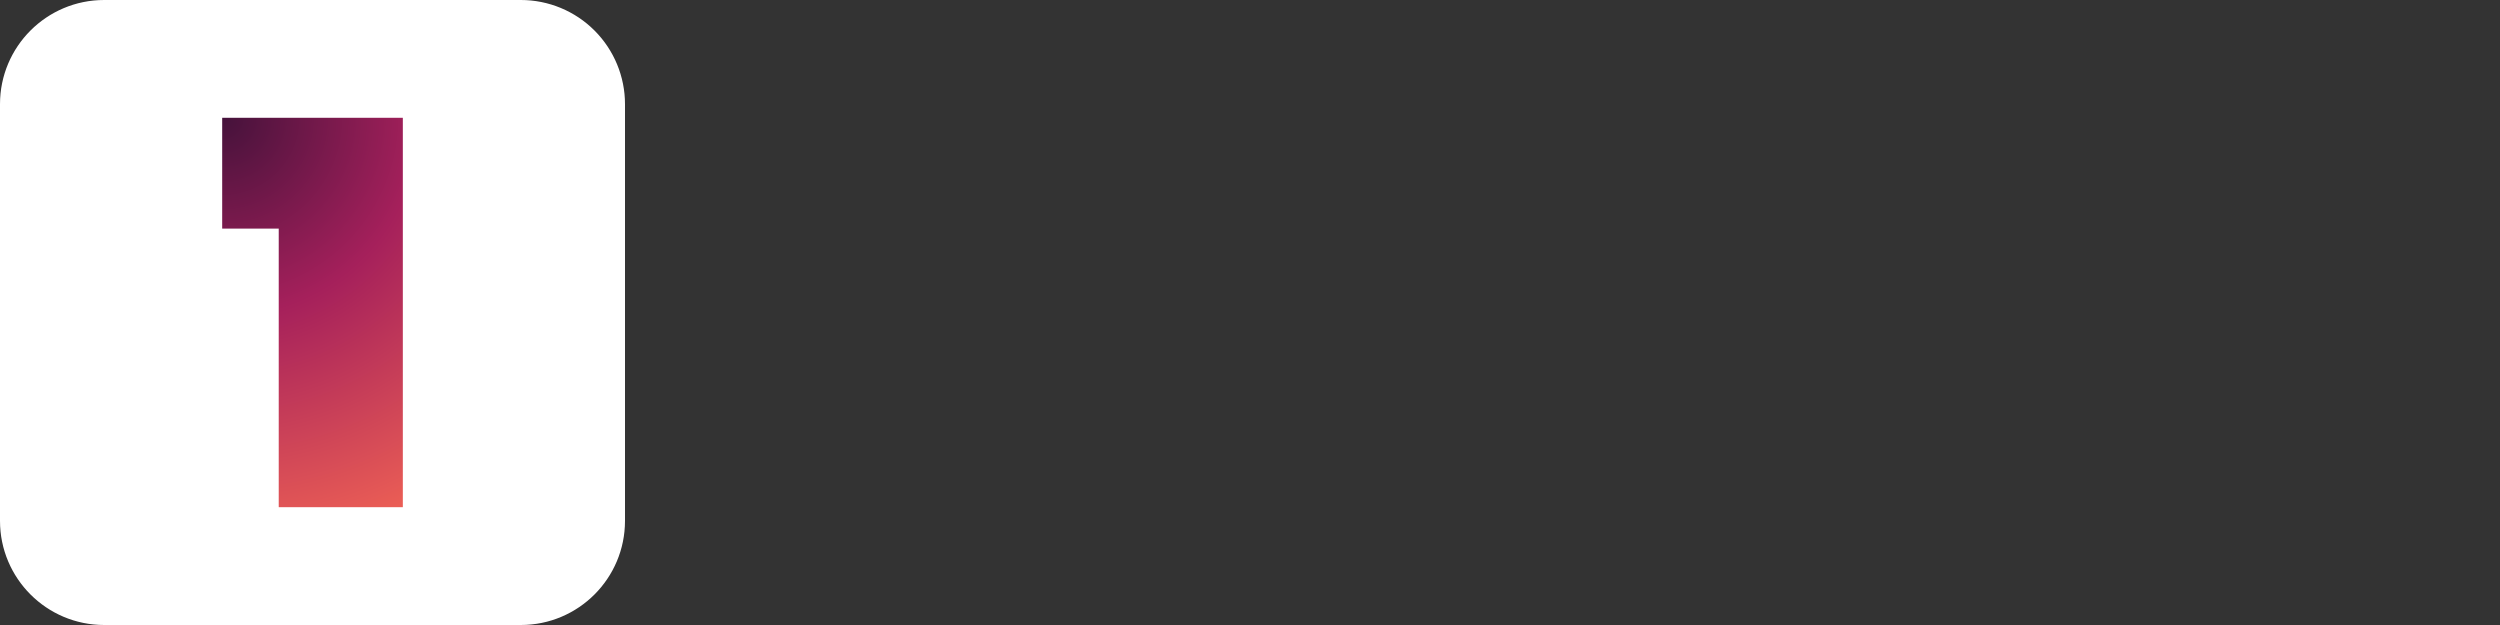 <svg xmlns:xlink="http://www.w3.org/1999/xlink" xmlns="http://www.w3.org/2000/svg" version="1.1" viewBox="0.0 0.0 1600.0 400.0" fill="none" stroke="none" stroke-linecap="square" stroke-miterlimit="10">
  <rect x="0.0" y="0.0" width="1600.0" height="400.0" fill="#333333" stroke="none"/>
  <clipPath id="g3aa18d6cff9_0_0.0">
    <path d="m0 0l1600.0 0l0 400.0l-1600.0 0l0 -400.0z" clip-rule="nonzero"/>
  </clipPath>
  <g clip-path="url(#g3aa18d6cff9_0_0.0)">
    <path fill="#000000" fill-opacity="0.0" d="m0 0l1600.0 0l0 400.0l-1600.0 0z" fill-rule="evenodd"/>
    <path fill="#ffff00" d="m0 -46.69l1600.0 0l0 35.373l-1600.0 0z" fill-rule="evenodd"/>
    <path fill="#000000" d="m441.561 -13.263l0 -26.172l-9.344 0l0 -5.328l25.016 0l0 5.328l-9.312 0l0 26.172l-6.359 0zm25.752 -31.5l0 11.578q2.922 -3.406 6.984 -3.406q2.078 0 3.75 0.781q1.688 0.766 2.531 1.969q0.859 1.203 1.156 2.672q0.312 1.453 0.312 4.516l0 13.391l-6.031 0l0 -12.047q0 -3.594 -0.344 -4.562q-0.344 -0.969 -1.219 -1.531q-0.859 -0.578 -2.172 -0.578q-1.5 0 -2.688 0.734q-1.188 0.734 -1.734 2.203q-0.547 1.469 -0.547 4.344l0 11.438l-6.031 0l0 -31.5l6.031 0zm34.08 24.234l6.016 1.016q-1.156 3.312 -3.672 5.047q-2.5 1.719 -6.25 1.719q-5.953 0 -8.812 -3.891q-2.266 -3.109 -2.266 -7.859q0 -5.672 2.969 -8.875q2.969 -3.219 7.5 -3.219q5.094 0 8.031 3.359q2.953 3.359 2.812 10.297l-15.125 0q0.078 2.688 1.469 4.188q1.391 1.484 3.484 1.484q1.406 0 2.375 -0.766q0.969 -0.781 1.469 -2.5zm0.344 -6.094q-0.062 -2.625 -1.359 -3.984q-1.281 -1.375 -3.141 -1.375q-1.969 0 -3.266 1.438q-1.281 1.453 -1.266 3.922l9.031 0zm23.195 -18.141l12.594 0q3.734 0 5.562 0.312q1.844 0.312 3.297 1.312q1.453 0.984 2.422 2.625q0.969 1.641 0.969 3.688q0 2.203 -1.203 4.062q-1.188 1.844 -3.219 2.766q2.875 0.828 4.422 2.859q1.547 2.016 1.547 4.75q0 2.141 -1.0 4.172q-1.0 2.031 -2.734 3.25q-1.719 1.203 -4.266 1.484q-1.578 0.172 -7.672 0.219l-10.719 0l0 -31.5zm6.359 5.25l0 7.281l4.172 0q3.719 0 4.625 -0.109q1.625 -0.188 2.562 -1.125q0.938 -0.938 0.938 -2.469q0 -1.453 -0.812 -2.359q-0.797 -0.922 -2.391 -1.109q-0.953 -0.109 -5.438 -0.109l-3.656 0zm0 12.516l0 8.422l5.891 0q3.438 0 4.359 -0.188q1.422 -0.266 2.312 -1.25q0.891 -1.0 0.891 -2.688q0 -1.406 -0.688 -2.391q-0.688 -1.0 -1.984 -1.453q-1.297 -0.453 -5.641 -0.453l-5.141 0zm29.869 -2.125l-5.484 -0.984q0.922 -3.312 3.172 -4.891q2.266 -1.594 6.719 -1.594q4.031 0 6.0 0.953q1.984 0.953 2.781 2.422q0.812 1.469 0.812 5.406l-0.062 7.047q0 3.016 0.281 4.438q0.297 1.422 1.094 3.063l-5.969 0q-0.234 -0.609 -0.578 -1.781q-0.156 -0.547 -0.219 -0.719q-1.547 1.516 -3.312 2.266q-1.75 0.75 -3.75 0.75q-3.531 0 -5.562 -1.906q-2.031 -1.922 -2.031 -4.844q0 -1.938 0.922 -3.438q0.938 -1.516 2.594 -2.328q1.672 -0.812 4.812 -1.406q4.219 -0.797 5.859 -1.484l0 -0.594q0 -1.75 -0.859 -2.484q-0.859 -0.75 -3.25 -0.75q-1.609 0 -2.516 0.641q-0.891 0.625 -1.453 2.219zm8.078 4.906q-1.156 0.375 -3.672 0.922q-2.516 0.531 -3.297 1.047q-1.172 0.844 -1.172 2.125q0 1.266 0.938 2.203q0.953 0.922 2.406 0.922q1.641 0 3.125 -1.078q1.094 -0.812 1.438 -2.0q0.234 -0.766 0.234 -2.938l0 -1.203zm31.768 -5.125l-5.938 1.078q-0.312 -1.781 -1.375 -2.672q-1.062 -0.906 -2.75 -0.906q-2.266 0 -3.609 1.562q-1.344 1.547 -1.344 5.203q0 4.062 1.359 5.734q1.375 1.672 3.672 1.672q1.719 0 2.812 -0.969q1.094 -0.984 1.547 -3.375l5.938 1.016q-0.922 4.078 -3.547 6.172q-2.625 2.078 -7.031 2.078q-5.0 0 -7.984 -3.156q-2.969 -3.156 -2.969 -8.75q0 -5.641 2.984 -8.781q2.984 -3.156 8.078 -3.156q4.172 0 6.625 1.797q2.469 1.781 3.531 5.453zm4.361 16.078l0 -31.5l6.047 0l0 16.719l7.062 -8.031l7.438 0l-7.797 8.328l8.359 14.484l-6.516 0l-5.734 -10.25l-2.812 2.938l0 7.313l-6.047 0zm24.127 1.5l6.906 0.844q0.172 1.203 0.797 1.656q0.859 0.641 2.703 0.641q2.359 0 3.547 -0.703q0.797 -0.484 1.203 -1.531q0.281 -0.75 0.281 -2.766l0 -3.344q-2.719 3.703 -6.844 3.703q-4.594 0 -7.281 -3.891q-2.094 -3.078 -2.094 -7.641q0 -5.75 2.75 -8.766q2.766 -3.031 6.875 -3.031q4.219 0 6.969 3.719l0 -3.203l5.656 0l0 20.469q0 4.047 -0.672 6.031q-0.656 2.0 -1.859 3.141q-1.203 1.141 -3.219 1.781q-2.0 0.656 -5.078 0.656q-5.797 0 -8.234 -2.0q-2.422 -1.984 -2.422 -5.031q0 -0.297 0.016 -0.734zm5.406 -13.375q0 3.625 1.406 5.312q1.406 1.688 3.469 1.688q2.203 0 3.734 -1.734q1.531 -1.734 1.531 -5.125q0 -3.547 -1.469 -5.266q-1.453 -1.719 -3.688 -1.719q-2.172 0 -3.578 1.688q-1.406 1.688 -1.406 5.156zm27.814 11.875l-6.031 0l0 -22.812l5.609 0l0 3.234q1.438 -2.297 2.578 -3.016q1.156 -0.734 2.609 -0.734q2.062 0 3.984 1.141l-1.875 5.25q-1.531 -0.984 -2.828 -0.984q-1.281 0 -2.156 0.703q-0.875 0.703 -1.391 2.531q-0.5 1.812 -0.5 7.641l0 7.047zm9.951 -11.734q0 -3.0 1.484 -5.812q1.484 -2.828 4.188 -4.297q2.719 -1.484 6.078 -1.484q5.172 0 8.484 3.359q3.312 3.359 3.312 8.5q0 5.172 -3.344 8.578q-3.344 3.406 -8.406 3.406q-3.141 0 -5.984 -1.422q-2.844 -1.422 -4.328 -4.156q-1.484 -2.734 -1.484 -6.672zm6.188 0.328q0 3.391 1.609 5.203q1.609 1.797 3.969 1.797q2.375 0 3.969 -1.797q1.594 -1.812 1.594 -5.25q0 -3.344 -1.594 -5.141q-1.594 -1.812 -3.969 -1.812q-2.359 0 -3.969 1.812q-1.609 1.797 -1.609 5.188zm37.096 11.406l0 -3.422q-1.234 1.828 -3.266 2.891q-2.031 1.047 -4.297 1.047q-2.297 0 -4.125 -1.0q-1.828 -1.016 -2.641 -2.844q-0.812 -1.828 -0.812 -5.047l0 -14.437l6.031 0l0 10.484q0 4.812 0.328 5.906q0.344 1.078 1.219 1.719q0.891 0.625 2.234 0.625q1.547 0 2.766 -0.844q1.234 -0.859 1.688 -2.109q0.453 -1.266 0.453 -6.156l0 -9.625l6.031 0l0 22.812l-5.609 0zm32.611 0l-6.031 0l0 -11.641q0 -3.703 -0.391 -4.781q-0.375 -1.094 -1.25 -1.688q-0.875 -0.609 -2.094 -0.609q-1.578 0 -2.828 0.859q-1.234 0.859 -1.703 2.281q-0.453 1.422 -0.453 5.25l0 10.328l-6.047 0l0 -22.812l5.609 0l0 3.344q2.984 -3.859 7.531 -3.859q1.984 0 3.641 0.719q1.656 0.719 2.5 1.844q0.859 1.109 1.188 2.531q0.328 1.406 0.328 4.047l0 14.188zm27.049 0l-5.594 0l0 -3.359q-1.406 1.969 -3.312 2.922q-1.891 0.953 -3.828 0.953q-3.938 0 -6.734 -3.172q-2.797 -3.172 -2.797 -8.844q0 -5.797 2.719 -8.812q2.734 -3.016 6.906 -3.016q3.812 0 6.609 3.172l0 -11.344l6.031 0l0 31.5zm-16.109 -11.906q0 3.656 1.016 5.281q1.453 2.375 4.078 2.375q2.078 0 3.531 -1.766q1.469 -1.781 1.469 -5.312q0 -3.922 -1.422 -5.656q-1.406 -1.734 -3.625 -1.734q-2.141 0 -3.594 1.719q-1.453 1.703 -1.453 5.094zm34.289 -14l0 -5.594l6.047 0l0 5.594l-6.047 0zm0 25.906l0 -22.812l6.047 0l0 22.812l-6.047 0zm10.1 -6.516l6.062 -0.922q0.391 1.766 1.562 2.688q1.188 0.906 3.312 0.906q2.344 0 3.516 -0.859q0.797 -0.609 0.797 -1.609q0 -0.688 -0.422 -1.141q-0.453 -0.438 -2.016 -0.797q-7.312 -1.609 -9.266 -2.938q-2.703 -1.859 -2.703 -5.141q0 -2.969 2.328 -4.984q2.344 -2.016 7.266 -2.016q4.688 0 6.969 1.531q2.281 1.516 3.141 4.5l-5.703 1.047q-0.359 -1.328 -1.391 -2.031q-1.016 -0.719 -2.906 -0.719q-2.375 0 -3.406 0.672q-0.688 0.469 -0.688 1.219q0 0.656 0.594 1.109q0.812 0.594 5.641 1.688q4.828 1.094 6.734 2.688q1.891 1.609 1.891 4.484q0 3.141 -2.625 5.406q-2.609 2.25 -7.75 2.25q-4.656 0 -7.375 -1.891q-2.719 -1.891 -3.562 -5.141zm45.961 6.516l0 -26.172l-9.344 0l0 -5.328l25.016 0l0 5.328l-9.312 0l0 26.172l-6.359 0zm19.799 0l0 -31.5l13.391 0q5.047 0 7.328 0.859q2.297 0.844 3.672 3.016q1.375 2.172 1.375 4.953q0 3.547 -2.094 5.859q-2.078 2.312 -6.219 2.906q2.062 1.203 3.406 2.656q1.344 1.438 3.609 5.109l3.859 6.141l-7.609 0l-4.594 -6.859q-2.453 -3.672 -3.359 -4.625q-0.906 -0.953 -1.922 -1.312q-1.0 -0.359 -3.188 -0.359l-1.297 0l0 13.156l-6.359 0zm6.359 -18.172l4.703 0q4.578 0 5.719 -0.391q1.141 -0.391 1.781 -1.328q0.656 -0.953 0.656 -2.375q0 -1.578 -0.859 -2.547q-0.844 -0.984 -2.391 -1.25q-0.781 -0.109 -4.641 -0.109l-4.969 0l0 8zm53.807 18.172l-6.922 0l-2.75 -7.156l-12.594 0l-2.594 7.156l-6.75 0l12.266 -31.5l6.734 0l12.609 31.5zm-11.719 -12.469l-4.328 -11.687l-4.266 11.687l8.594 0zm15.15 12.469l0 -31.5l6.188 0l12.891 21.031l0 -21.031l5.906 0l0 31.5l-6.375 0l-12.703 -20.547l0 20.547l-5.906 0zm30.104 -10.25l6.188 -0.594q0.562 3.109 2.266 4.578q1.703 1.453 4.609 1.453q3.062 0 4.625 -1.297q1.562 -1.297 1.562 -3.047q0 -1.109 -0.656 -1.891q-0.656 -0.797 -2.297 -1.375q-1.109 -0.391 -5.078 -1.375q-5.125 -1.266 -7.188 -3.109q-2.891 -2.609 -2.891 -6.344q0 -2.406 1.359 -4.5q1.359 -2.094 3.922 -3.188q2.578 -1.094 6.203 -1.094q5.938 0 8.922 2.609q3.0 2.594 3.156 6.922l-6.359 0.281q-0.406 -2.422 -1.75 -3.484q-1.344 -1.062 -4.031 -1.062q-2.766 0 -4.344 1.141q-1.0 0.719 -1.0 1.953q0 1.109 0.938 1.906q1.203 1.016 5.844 2.109q4.641 1.094 6.859 2.266q2.234 1.172 3.484 3.203q1.266 2.031 1.266 5.016q0 2.703 -1.516 5.078q-1.5 2.359 -4.25 3.516q-2.75 1.141 -6.844 1.141q-5.984 0 -9.188 -2.766q-3.188 -2.766 -3.812 -8.047zm30.957 10.25l0 -31.5l10.203 0q5.797 0 7.562 0.469q2.703 0.719 4.531 3.094q1.828 2.375 1.828 6.125q0 2.906 -1.062 4.891q-1.047 1.969 -2.672 3.094q-1.609 1.125 -3.297 1.5q-2.266 0.453 -6.594 0.453l-4.141 0l0 11.875l-6.359 0zm6.359 -26.172l0 8.937l3.484 0q3.75 0 5.016 -0.484q1.281 -0.5 2.0 -1.547q0.719 -1.062 0.719 -2.453q0 -1.719 -1.016 -2.828q-1.016 -1.125 -2.562 -1.406q-1.125 -0.219 -4.562 -0.219l-3.078 0zm48.129 26.172l-6.922 0l-2.75 -7.156l-12.594 0l-2.594 7.156l-6.75 0l12.266 -31.5l6.734 0l12.609 31.5zm-11.719 -12.469l-4.328 -11.687l-4.266 11.687l8.594 0zm15.104 12.469l0 -31.5l13.391 0q5.047 0 7.328 0.859q2.297 0.844 3.672 3.016q1.375 2.172 1.375 4.953q0 3.547 -2.094 5.859q-2.078 2.312 -6.219 2.906q2.062 1.203 3.406 2.656q1.344 1.438 3.609 5.109l3.859 6.141l-7.609 0l-4.594 -6.859q-2.453 -3.672 -3.359 -4.625q-0.906 -0.953 -1.922 -1.312q-1.0 -0.359 -3.188 -0.359l-1.297 0l0 13.156l-6.359 0zm6.359 -18.172l4.703 0q4.578 0 5.719 -0.391q1.141 -0.391 1.781 -1.328q0.656 -0.953 0.656 -2.375q0 -1.578 -0.859 -2.547q-0.844 -0.984 -2.391 -1.25q-0.781 -0.109 -4.641 -0.109l-4.969 0l0 8zm25.4 18.172l0 -31.5l23.359 0l0 5.328l-17.0 0l0 6.984l15.812 0l0 5.312l-15.812 0l0 8.562l17.594 0l0 5.313l-23.953 0zm29.41 0l0 -31.5l6.188 0l12.891 21.031l0 -21.031l5.906 0l0 31.5l-6.375 0l-12.703 -20.547l0 20.547l-5.906 0zm38.807 0l0 -26.172l-9.344 0l0 -5.328l25.016 0l0 5.328l-9.312 0l0 26.172l-6.359 0z" fill-rule="nonzero"/>
    <path fill="#000000" d="m143.876 -34.702l56.124 0l-28.062 14.151z" fill-rule="evenodd"/>
    <path fill="#000000" d="m50.526 -34.702l56.124 0l-28.062 14.151z" fill-rule="evenodd"/>
    <path fill="#000000" d="m1493.35 -34.702l56.124 0l-28.062 14.151z" fill-rule="evenodd"/>
    <path fill="#000000" d="m1400.001 -34.702l56.124 0l-28.062 14.151z" fill-rule="evenodd"/>
    <path fill="#ffff00" d="m0 411.316l1600.0 0l0 35.373l-1600.0 0z" fill-rule="evenodd"/>
    <path fill="#000000" d="m441.561 444.743l0 -26.172l-9.344 0l0 -5.328l25.016 0l0 5.328l-9.312 0l0 26.172l-6.359 0zm25.752 -31.5l0 11.578q2.922 -3.406 6.984 -3.406q2.078 0 3.75 0.781q1.688 0.766 2.531 1.969q0.859 1.203 1.156 2.672q0.312 1.453 0.312 4.516l0 13.391l-6.031 0l0 -12.047q0 -3.594 -0.344 -4.562q-0.344 -0.969 -1.219 -1.531q-0.859 -0.578 -2.172 -0.578q-1.5 0 -2.688 0.734q-1.188 0.734 -1.734 2.203q-0.547 1.469 -0.547 4.344l0 11.438l-6.031 0l0 -31.5l6.031 0zm34.08 24.234l6.016 1.016q-1.156 3.312 -3.672 5.047q-2.5 1.719 -6.25 1.719q-5.953 0 -8.812 -3.891q-2.266 -3.109 -2.266 -7.859q0 -5.672 2.969 -8.875q2.969 -3.219 7.5 -3.219q5.094 0 8.031 3.359q2.953 3.359 2.812 10.297l-15.125 0q0.078 2.688 1.469 4.188q1.391 1.484 3.484 1.484q1.406 0 2.375 -0.766q0.969 -0.781 1.469 -2.5zm0.344 -6.094q-0.062 -2.625 -1.359 -3.984q-1.281 -1.375 -3.141 -1.375q-1.969 0 -3.266 1.438q-1.281 1.453 -1.266 3.922l9.031 0zm23.195 -18.141l12.594 0q3.734 0 5.562 0.312q1.844 0.312 3.297 1.312q1.453 0.984 2.422 2.625q0.969 1.641 0.969 3.688q0 2.203 -1.203 4.062q-1.188 1.844 -3.219 2.766q2.875 0.828 4.422 2.859q1.547 2.016 1.547 4.75q0 2.141 -1.0 4.172q-1.0 2.031 -2.734 3.25q-1.719 1.203 -4.266 1.484q-1.578 0.172 -7.672 0.219l-10.719 0l0 -31.5zm6.359 5.25l0 7.281l4.172 0q3.719 0 4.625 -0.109q1.625 -0.188 2.562 -1.125q0.938 -0.938 0.938 -2.469q0 -1.453 -0.812 -2.359q-0.797 -0.922 -2.391 -1.109q-0.953 -0.109 -5.438 -0.109l-3.656 0zm0 12.516l0 8.422l5.891 0q3.438 0 4.359 -0.188q1.422 -0.266 2.312 -1.25q0.891 -1.0 0.891 -2.688q0 -1.406 -0.688 -2.391q-0.688 -1.0 -1.984 -1.453q-1.297 -0.453 -5.641 -0.453l-5.141 0zm29.869 -2.125l-5.484 -0.984q0.922 -3.312 3.172 -4.891q2.266 -1.594 6.719 -1.594q4.031 0 6.0 0.953q1.984 0.953 2.781 2.422q0.812 1.469 0.812 5.406l-0.062 7.047q0 3.016 0.281 4.438q0.297 1.422 1.094 3.062l-5.969 0q-0.234 -0.609 -0.578 -1.781q-0.156 -0.547 -0.219 -0.719q-1.547 1.516 -3.312 2.266q-1.75 0.75 -3.75 0.75q-3.531 0 -5.562 -1.906q-2.031 -1.922 -2.031 -4.844q0 -1.938 0.922 -3.438q0.938 -1.516 2.594 -2.328q1.672 -0.812 4.812 -1.406q4.219 -0.797 5.859 -1.484l0 -0.594q0 -1.75 -0.859 -2.484q-0.859 -0.75 -3.25 -0.75q-1.609 0 -2.516 0.641q-0.891 0.625 -1.453 2.219zm8.078 4.906q-1.156 0.375 -3.672 0.922q-2.516 0.531 -3.297 1.047q-1.172 0.844 -1.172 2.125q0 1.266 0.938 2.203q0.953 0.922 2.406 0.922q1.641 0 3.125 -1.078q1.094 -0.812 1.438 -2.0q0.234 -0.766 0.234 -2.938l0 -1.203zm31.768 -5.125l-5.938 1.078q-0.312 -1.781 -1.375 -2.672q-1.062 -0.906 -2.75 -0.906q-2.266 0 -3.609 1.562q-1.344 1.547 -1.344 5.203q0 4.062 1.359 5.734q1.375 1.672 3.672 1.672q1.719 0 2.812 -0.969q1.094 -0.984 1.547 -3.375l5.938 1.016q-0.922 4.078 -3.547 6.172q-2.625 2.078 -7.031 2.078q-5.0 0 -7.984 -3.156q-2.969 -3.156 -2.969 -8.75q0 -5.641 2.984 -8.781q2.984 -3.156 8.078 -3.156q4.172 0 6.625 1.797q2.469 1.781 3.531 5.453zm4.361 16.078l0 -31.5l6.047 0l0 16.719l7.062 -8.031l7.438 0l-7.797 8.328l8.359 14.484l-6.516 0l-5.734 -10.25l-2.812 2.938l0 7.312l-6.047 0zm24.127 1.5l6.906 0.844q0.172 1.203 0.797 1.656q0.859 0.641 2.703 0.641q2.359 0 3.547 -0.703q0.797 -0.484 1.203 -1.531q0.281 -0.75 0.281 -2.766l0 -3.344q-2.719 3.703 -6.844 3.703q-4.594 0 -7.281 -3.891q-2.094 -3.078 -2.094 -7.641q0 -5.75 2.75 -8.766q2.766 -3.031 6.875 -3.031q4.219 0 6.969 3.719l0 -3.203l5.656 0l0 20.469q0 4.047 -0.672 6.031q-0.656 2.0 -1.859 3.141q-1.203 1.141 -3.219 1.781q-2.0 0.656 -5.078 0.656q-5.797 0 -8.234 -2.0q-2.422 -1.984 -2.422 -5.031q0 -0.297 0.016 -0.734zm5.406 -13.375q0 3.625 1.406 5.312q1.406 1.688 3.469 1.688q2.203 0 3.734 -1.734q1.531 -1.734 1.531 -5.125q0 -3.547 -1.469 -5.266q-1.453 -1.719 -3.688 -1.719q-2.172 0 -3.578 1.688q-1.406 1.688 -1.406 5.156zm27.814 11.875l-6.031 0l0 -22.812l5.609 0l0 3.234q1.438 -2.297 2.578 -3.016q1.156 -0.734 2.609 -0.734q2.062 0 3.984 1.141l-1.875 5.25q-1.531 -0.984 -2.828 -0.984q-1.281 0 -2.156 0.703q-0.875 0.703 -1.391 2.531q-0.5 1.812 -0.5 7.641l0 7.047zm9.951 -11.734q0 -3.0 1.484 -5.812q1.484 -2.828 4.188 -4.297q2.719 -1.484 6.078 -1.484q5.172 0 8.484 3.359q3.312 3.359 3.312 8.5q0 5.172 -3.344 8.578q-3.344 3.406 -8.406 3.406q-3.141 0 -5.984 -1.422q-2.844 -1.422 -4.328 -4.156q-1.484 -2.734 -1.484 -6.672zm6.188 0.328q0 3.391 1.609 5.203q1.609 1.797 3.969 1.797q2.375 0 3.969 -1.797q1.594 -1.812 1.594 -5.25q0 -3.344 -1.594 -5.141q-1.594 -1.812 -3.969 -1.812q-2.359 0 -3.969 1.812q-1.609 1.797 -1.609 5.188zm37.096 11.406l0 -3.422q-1.234 1.828 -3.266 2.891q-2.031 1.047 -4.297 1.047q-2.297 0 -4.125 -1.0q-1.828 -1.016 -2.641 -2.844q-0.812 -1.828 -0.812 -5.047l0 -14.438l6.031 0l0 10.484q0 4.812 0.328 5.906q0.344 1.078 1.219 1.719q0.891 0.625 2.234 0.625q1.547 0 2.766 -0.844q1.234 -0.859 1.688 -2.109q0.453 -1.266 0.453 -6.156l0 -9.625l6.031 0l0 22.812l-5.609 0zm32.611 0l-6.031 0l0 -11.641q0 -3.703 -0.391 -4.781q-0.375 -1.094 -1.25 -1.688q-0.875 -0.609 -2.094 -0.609q-1.578 0 -2.828 0.859q-1.234 0.859 -1.703 2.281q-0.453 1.422 -0.453 5.25l0 10.328l-6.047 0l0 -22.812l5.609 0l0 3.344q2.984 -3.859 7.531 -3.859q1.984 0 3.641 0.719q1.656 0.719 2.5 1.844q0.859 1.109 1.188 2.531q0.328 1.406 0.328 4.047l0 14.188zm27.049 0l-5.594 0l0 -3.359q-1.406 1.969 -3.312 2.922q-1.891 0.953 -3.828 0.953q-3.938 0 -6.734 -3.172q-2.797 -3.172 -2.797 -8.844q0 -5.797 2.719 -8.812q2.734 -3.016 6.906 -3.016q3.812 0 6.609 3.172l0 -11.344l6.031 0l0 31.5zm-16.109 -11.906q0 3.656 1.016 5.281q1.453 2.375 4.078 2.375q2.078 0 3.531 -1.766q1.469 -1.781 1.469 -5.312q0 -3.922 -1.422 -5.656q-1.406 -1.734 -3.625 -1.734q-2.141 0 -3.594 1.719q-1.453 1.703 -1.453 5.094zm34.289 -14.0l0 -5.594l6.047 0l0 5.594l-6.047 0zm0 25.906l0 -22.812l6.047 0l0 22.812l-6.047 0zm10.1 -6.516l6.062 -0.922q0.391 1.766 1.562 2.688q1.188 0.906 3.312 0.906q2.344 0 3.516 -0.859q0.797 -0.609 0.797 -1.609q0 -0.688 -0.422 -1.141q-0.453 -0.438 -2.016 -0.797q-7.312 -1.609 -9.266 -2.938q-2.703 -1.859 -2.703 -5.141q0 -2.969 2.328 -4.984q2.344 -2.016 7.266 -2.016q4.688 0 6.969 1.531q2.281 1.516 3.141 4.5l-5.703 1.047q-0.359 -1.328 -1.391 -2.031q-1.016 -0.719 -2.906 -0.719q-2.375 0 -3.406 0.672q-0.688 0.469 -0.688 1.219q0 0.656 0.594 1.109q0.812 0.594 5.641 1.688q4.828 1.094 6.734 2.688q1.891 1.609 1.891 4.484q0 3.141 -2.625 5.406q-2.609 2.25 -7.75 2.25q-4.656 0 -7.375 -1.891q-2.719 -1.891 -3.562 -5.141zm45.961 6.516l0 -26.172l-9.344 0l0 -5.328l25.016 0l0 5.328l-9.312 0l0 26.172l-6.359 0zm19.799 0l0 -31.5l13.391 0q5.047 0 7.328 0.859q2.297 0.844 3.672 3.016q1.375 2.172 1.375 4.953q0 3.547 -2.094 5.859q-2.078 2.312 -6.219 2.906q2.062 1.203 3.406 2.656q1.344 1.438 3.609 5.109l3.859 6.141l-7.609 0l-4.594 -6.859q-2.453 -3.672 -3.359 -4.625q-0.906 -0.953 -1.922 -1.312q-1.0 -0.359 -3.188 -0.359l-1.297 0l0 13.156l-6.359 0zm6.359 -18.172l4.703 0q4.578 0 5.719 -0.391q1.141 -0.391 1.781 -1.328q0.656 -0.953 0.656 -2.375q0 -1.578 -0.859 -2.547q-0.844 -0.984 -2.391 -1.25q-0.781 -0.109 -4.641 -0.109l-4.969 0l0 8.0zm53.807 18.172l-6.922 0l-2.75 -7.156l-12.594 0l-2.594 7.156l-6.75 0l12.266 -31.5l6.734 0l12.609 31.5zm-11.719 -12.469l-4.328 -11.688l-4.266 11.688l8.594 0zm15.15 12.469l0 -31.5l6.188 0l12.891 21.031l0 -21.031l5.906 0l0 31.5l-6.375 0l-12.703 -20.547l0 20.547l-5.906 0zm30.104 -10.25l6.188 -0.594q0.562 3.109 2.266 4.578q1.703 1.453 4.609 1.453q3.062 0 4.625 -1.297q1.562 -1.297 1.562 -3.047q0 -1.109 -0.656 -1.891q-0.656 -0.797 -2.297 -1.375q-1.109 -0.391 -5.078 -1.375q-5.125 -1.266 -7.188 -3.109q-2.891 -2.609 -2.891 -6.344q0 -2.406 1.359 -4.5q1.359 -2.094 3.922 -3.188q2.578 -1.094 6.203 -1.094q5.938 0 8.922 2.609q3.0 2.594 3.156 6.922l-6.359 0.281q-0.406 -2.422 -1.75 -3.484q-1.344 -1.062 -4.031 -1.062q-2.766 0 -4.344 1.141q-1.0 0.719 -1.0 1.953q0 1.109 0.938 1.906q1.203 1.016 5.844 2.109q4.641 1.094 6.859 2.266q2.234 1.172 3.484 3.203q1.266 2.031 1.266 5.016q0 2.703 -1.516 5.078q-1.5 2.359 -4.25 3.516q-2.75 1.141 -6.844 1.141q-5.984 0 -9.188 -2.766q-3.188 -2.766 -3.812 -8.047zm30.957 10.25l0 -31.5l10.203 0q5.797 0 7.562 0.469q2.703 0.719 4.531 3.094q1.828 2.375 1.828 6.125q0 2.906 -1.062 4.891q-1.047 1.969 -2.672 3.094q-1.609 1.125 -3.297 1.5q-2.266 0.453 -6.594 0.453l-4.141 0l0 11.875l-6.359 0zm6.359 -26.172l0 8.938l3.484 0q3.75 0 5.016 -0.484q1.281 -0.5 2.0 -1.547q0.719 -1.062 0.719 -2.453q0 -1.719 -1.016 -2.828q-1.016 -1.125 -2.562 -1.406q-1.125 -0.219 -4.562 -0.219l-3.078 0zm48.129 26.172l-6.922 0l-2.75 -7.156l-12.594 0l-2.594 7.156l-6.75 0l12.266 -31.5l6.734 0l12.609 31.5zm-11.719 -12.469l-4.328 -11.688l-4.266 11.688l8.594 0zm15.104 12.469l0 -31.5l13.391 0q5.047 0 7.328 0.859q2.297 0.844 3.672 3.016q1.375 2.172 1.375 4.953q0 3.547 -2.094 5.859q-2.078 2.312 -6.219 2.906q2.062 1.203 3.406 2.656q1.344 1.438 3.609 5.109l3.859 6.141l-7.609 0l-4.594 -6.859q-2.453 -3.672 -3.359 -4.625q-0.906 -0.953 -1.922 -1.312q-1.0 -0.359 -3.188 -0.359l-1.297 0l0 13.156l-6.359 0zm6.359 -18.172l4.703 0q4.578 0 5.719 -0.391q1.141 -0.391 1.781 -1.328q0.656 -0.953 0.656 -2.375q0 -1.578 -0.859 -2.547q-0.844 -0.984 -2.391 -1.25q-0.781 -0.109 -4.641 -0.109l-4.969 0l0 8.0zm25.4 18.172l0 -31.5l23.359 0l0 5.328l-17.0 0l0 6.984l15.812 0l0 5.312l-15.812 0l0 8.562l17.594 0l0 5.312l-23.953 0zm29.41 0l0 -31.5l6.188 0l12.891 21.031l0 -21.031l5.906 0l0 31.5l-6.375 0l-12.703 -20.547l0 20.547l-5.906 0zm38.807 0l0 -26.172l-9.344 0l0 -5.328l25.016 0l0 5.328l-9.312 0l0 26.172l-6.359 0z" fill-rule="nonzero"/>
    <path fill="#000000" d="m143.876 437.455l56.124 0l-28.062 -14.151z" fill-rule="evenodd"/>
    <path fill="#000000" d="m50.526 437.455l56.124 0l-28.062 -14.151z" fill-rule="evenodd"/>
    <path fill="#000000" d="m1493.35 437.455l56.124 0l-28.062 -14.151z" fill-rule="evenodd"/>
    <path fill="#000000" d="m1400.001 437.455l56.124 0l-28.062 -14.151z" fill-rule="evenodd"/>
    <path fill="#ffff00" d="m-120.441 400.005l0 -399.999l88.441 0l0 399.999z" fill-rule="evenodd"/>
    <path fill="#000000" d="m-84.66 353.61l-21.406 0l0 7.641l-4.359 0l0 -20.469l4.359 0l0 7.625l21.406 0l0 5.203zm-25.766 -21.068l9.469 0q-2.797 -2.391 -2.797 -5.719q0 -1.703 0.641 -3.078q0.625 -1.375 1.609 -2.062q0.984 -0.703 2.188 -0.953q1.188 -0.25 3.703 -0.25l10.953 0l0 4.938l-9.859 0q-2.938 0 -3.719 0.281q-0.797 0.281 -1.266 1.0q-0.469 0.703 -0.469 1.781q0 1.219 0.609 2.188q0.594 0.969 1.797 1.422q1.203 0.453 3.547 0.453l9.359 0l0 4.938l-25.766 0l0 -4.938zm19.828 -27.881l0.828 -4.922q2.703 0.938 4.125 3.0q1.406 2.047 1.406 5.109q0 4.875 -3.188 7.219q-2.547 1.844 -6.422 1.844q-4.641 0 -7.266 -2.422q-2.641 -2.438 -2.641 -6.141q0 -4.172 2.75 -6.578q2.75 -2.406 8.438 -2.297l0 12.375q2.188 -0.062 3.422 -1.203q1.219 -1.141 1.219 -2.844q0 -1.156 -0.625 -1.938q-0.641 -0.797 -2.047 -1.203zm-5.0 -0.281q-2.141 0.047 -3.25 1.109q-1.125 1.047 -1.125 2.562q0 1.609 1.172 2.672q1.188 1.047 3.203 1.031l0 -7.375zm-14.828 -18.992l0 -10.297q0 -3.062 0.25 -4.562q0.25 -1.5 1.062 -2.688q0.812 -1.188 2.156 -1.969q1.344 -0.797 3.016 -0.797q1.812 0 3.328 0.984q1.5 0.969 2.266 2.625q0.672 -2.344 2.328 -3.609q1.656 -1.266 3.891 -1.266q1.75 0 3.422 0.812q1.656 0.812 2.656 2.234q0.984 1.406 1.219 3.484q0.141 1.297 0.172 6.281l0 8.766l-25.766 0zm4.281 -5.203l5.969 0l0 -3.406q0 -3.047 -0.094 -3.781q-0.156 -1.328 -0.922 -2.094q-0.766 -0.766 -2.016 -0.766q-1.188 0 -1.938 0.656q-0.75 0.656 -0.906 1.953q-0.094 0.781 -0.094 4.453l0 2.984zm10.25 0l6.891 0l0 -4.812q0 -2.812 -0.156 -3.562q-0.219 -1.172 -1.031 -1.891q-0.812 -0.734 -2.188 -0.734q-1.156 0 -1.969 0.562q-0.812 0.562 -1.172 1.625q-0.375 1.062 -0.375 4.609l0 4.203zm-1.734 -24.436l-0.812 4.484q-2.703 -0.75 -4.0 -2.594q-1.312 -1.844 -1.312 -5.484q0 -3.312 0.781 -4.922q0.781 -1.625 1.984 -2.281q1.203 -0.656 4.422 -0.656l5.766 0.047q2.469 0 3.641 -0.234q1.156 -0.234 2.5 -0.891l0 4.891q-0.5 0.188 -1.453 0.469q-0.453 0.125 -0.594 0.188q1.234 1.266 1.859 2.703q0.609 1.438 0.609 3.078q0 2.875 -1.562 4.547q-1.562 1.656 -3.953 1.656q-1.594 0 -2.828 -0.75q-1.234 -0.766 -1.891 -2.125q-0.672 -1.359 -1.156 -3.938q-0.656 -3.453 -1.219 -4.797l-0.484 0q-1.422 0 -2.031 0.703q-0.609 0.703 -0.609 2.656q0 1.328 0.516 2.062q0.516 0.734 1.828 1.188zm4.0 -6.609q0.312 0.953 0.766 3.016q0.438 2.047 0.859 2.688q0.688 0.969 1.734 0.969q1.031 0 1.797 -0.766q0.75 -0.781 0.75 -1.984q0 -1.328 -0.875 -2.547q-0.672 -0.891 -1.641 -1.172q-0.625 -0.203 -2.406 -0.203l-0.984 0zm-4.188 -25.99l0.891 4.859q-1.469 0.25 -2.203 1.125q-0.734 0.875 -0.734 2.25q0 1.859 1.281 2.953q1.266 1.094 4.25 1.094q3.328 0 4.703 -1.109q1.359 -1.125 1.359 -3.0q0 -1.406 -0.797 -2.297q-0.797 -0.906 -2.75 -1.266l0.828 -4.859q3.344 0.75 5.047 2.906q1.703 2.141 1.703 5.75q0 4.094 -2.578 6.531q-2.594 2.422 -7.156 2.422q-4.625 0 -7.203 -2.438q-2.578 -2.438 -2.578 -6.609q0 -3.406 1.469 -5.422q1.469 -2.016 4.469 -2.891zm13.156 -3.568l-25.766 0l0 -4.938l13.672 0l-6.578 -5.781l0 -6.094l6.828 6.391l11.844 -6.844l0 5.328l-8.391 4.688l2.406 2.312l5.984 0l0 4.938zm1.234 -19.74l0.688 -5.641q0.984 -0.141 1.344 -0.656q0.531 -0.703 0.531 -2.219q0 -1.922 -0.578 -2.891q-0.391 -0.656 -1.25 -0.984q-0.609 -0.234 -2.266 -0.234l-2.734 0q3.031 2.219 3.031 5.594q0 3.766 -3.188 5.953q-2.516 1.719 -6.25 1.719q-4.703 0 -7.172 -2.25q-2.484 -2.266 -2.484 -5.625q0 -3.453 3.047 -5.703l-2.625 0l0 -4.625l16.75 0q3.312 0 4.938 0.547q1.641 0.547 2.562 1.531q0.938 0.984 1.469 2.625q0.531 1.641 0.531 4.156q0 4.75 -1.625 6.734q-1.625 1.984 -4.125 1.984q-0.25 0 -0.594 -0.016zm-10.953 -4.422q2.969 0 4.359 -1.141q1.375 -1.156 1.375 -2.844q0 -1.812 -1.422 -3.062q-1.422 -1.25 -4.188 -1.25q-2.906 0 -4.312 1.203q-1.406 1.188 -1.406 3.016q0 1.781 1.391 2.938q1.375 1.141 4.203 1.141zm9.719 -22.756l0 4.938l-18.672 0l0 -4.594l2.656 0q-1.875 -1.172 -2.469 -2.109q-0.609 -0.938 -0.609 -2.141q0 -1.688 0.938 -3.25l4.297 1.531q-0.797 1.25 -0.797 2.312q0 1.047 0.578 1.766q0.562 0.719 2.062 1.141q1.484 0.406 6.25 0.406l5.766 0zm-9.594 -8.135q-2.469 0 -4.766 -1.219q-2.312 -1.219 -3.516 -3.438q-1.219 -2.219 -1.219 -4.969q0 -4.234 2.75 -6.938q2.75 -2.703 6.953 -2.703q4.234 0 7.031 2.734q2.781 2.734 2.781 6.875q0 2.562 -1.156 4.891q-1.172 2.328 -3.406 3.547q-2.234 1.219 -5.453 1.219zm0.266 -5.062q2.766 0 4.25 -1.312q1.469 -1.328 1.469 -3.266q0 -1.938 -1.469 -3.234q-1.484 -1.312 -4.297 -1.312q-2.734 0 -4.203 1.312q-1.484 1.297 -1.484 3.234q0 1.938 1.484 3.266q1.469 1.312 4.25 1.312zm9.328 -30.365l-2.797 0q1.5 1.016 2.359 2.688q0.859 1.656 0.859 3.5q0 1.891 -0.828 3.391q-0.828 1.484 -2.312 2.156q-1.5 0.656 -4.141 0.656l-11.812 0l0 -4.938l8.578 0q3.938 0 4.828 -0.266q0.891 -0.281 1.406 -1.0q0.516 -0.719 0.516 -1.828q0 -1.266 -0.688 -2.266q-0.703 -1.0 -1.719 -1.359q-1.031 -0.375 -5.047 -0.375l-7.875 0l0 -4.938l18.672 0l0 4.578zm0 -26.678l0 4.938l-9.531 0q-3.016 0 -3.906 0.312q-0.891 0.312 -1.375 1.031q-0.5 0.719 -0.5 1.719q0 1.281 0.703 2.297q0.703 1.016 1.875 1.406q1.156 0.375 4.281 0.375l8.453 0l0 4.938l-18.672 0l0 -4.594l2.75 0q-3.172 -2.438 -3.172 -6.156q0 -1.625 0.594 -2.969q0.594 -1.359 1.516 -2.047q0.906 -0.703 2.062 -0.969q1.156 -0.281 3.312 -0.281l11.609 0zm0 -22.131l0 4.578l-2.75 0q1.609 1.156 2.391 2.719q0.781 1.547 0.781 3.125q0 3.219 -2.594 5.516q-2.594 2.281 -7.234 2.281q-4.75 0 -7.219 -2.219q-2.469 -2.234 -2.469 -5.656q0 -3.125 2.609 -5.406l-9.281 0l0 -4.938l25.766 0zm-9.734 13.188q2.984 0 4.312 -0.828q1.938 -1.203 1.938 -3.344q0 -1.703 -1.438 -2.891q-1.453 -1.203 -4.344 -1.203q-3.219 0 -4.625 1.156q-1.422 1.156 -1.422 2.969q0 1.766 1.406 2.953q1.391 1.188 4.172 1.188zm-11.469 -28.055l-4.562 0l0 -4.953l4.562 0l0 4.953zm21.203 0l-18.672 0l0 -4.953l18.672 0l0 4.953zm-5.328 -8.268l-0.75 -4.953q1.438 -0.328 2.188 -1.281q0.75 -0.969 0.75 -2.719q0 -1.906 -0.703 -2.875q-0.5 -0.656 -1.328 -0.656q-0.562 0 -0.922 0.359q-0.359 0.359 -0.656 1.641q-1.312 5.984 -2.406 7.578q-1.516 2.219 -4.203 2.219q-2.422 0 -4.078 -1.906q-1.656 -1.922 -1.656 -5.953q0 -3.828 1.25 -5.688q1.25 -1.875 3.688 -2.578l0.859 4.672q-1.078 0.297 -1.656 1.141q-0.594 0.828 -0.594 2.375q0 1.938 0.547 2.781q0.391 0.562 1.0 0.562q0.531 0 0.906 -0.484q0.484 -0.672 1.391 -4.609q0.891 -3.953 2.188 -5.516q1.328 -1.547 3.672 -1.547q2.578 0 4.422 2.141q1.844 2.141 1.844 6.344q0 3.812 -1.547 6.047q-1.547 2.219 -4.203 2.906z" fill-rule="nonzero"/>
    <path fill="#000000" d="m-41.66 326.25l-21.406 0l0 7.641l-4.359 0l0 -20.469l4.359 0l0 7.625l21.406 0l0 5.203zm0 -16.209l-25.766 0l0 -10.953q0 -4.125 0.703 -6.0q0.688 -1.875 2.469 -3.0q1.766 -1.125 4.047 -1.125q2.906 0 4.797 1.719q1.891 1.703 2.375 5.094q0.984 -1.688 2.172 -2.781q1.172 -1.109 4.172 -2.969l5.031 -3.156l0 6.234l-5.609 3.75q-3.0 2.016 -3.781 2.75q-0.781 0.734 -1.078 1.562q-0.297 0.828 -0.297 2.625l0 1.047l10.766 0l0 5.203zm-14.875 -5.203l0 -3.844q0 -3.75 -0.312 -4.672q-0.312 -0.938 -1.078 -1.469q-0.781 -0.531 -1.953 -0.531q-1.297 0 -2.094 0.703q-0.797 0.688 -1.016 1.953q-0.078 0.641 -0.078 3.797l0 4.062l6.531 0zm14.875 -44.014l0 5.656l-5.859 2.25l0 10.312l5.859 2.125l0 5.516l-25.766 -10.031l0 -5.516l25.766 -10.312zm-10.203 9.578l-9.562 3.547l9.562 3.484l0 -7.031zm10.203 -12.389l-25.766 0l0 -5.063l17.203 -10.547l-17.203 0l0 -4.828l25.766 0l0 5.219l-16.812 10.391l16.812 0l0 4.828zm-8.391 -24.623l-0.484 -5.062q2.547 -0.469 3.75 -1.859q1.188 -1.391 1.188 -3.766q0 -2.516 -1.062 -3.781q-1.062 -1.281 -2.484 -1.281q-0.922 0 -1.562 0.531q-0.641 0.531 -1.109 1.875q-0.328 0.906 -1.125 4.156q-1.047 4.188 -2.547 5.875q-2.141 2.375 -5.188 2.375q-1.969 0 -3.688 -1.109q-1.719 -1.125 -2.609 -3.219q-0.891 -2.109 -0.891 -5.078q0 -4.844 2.125 -7.297q2.125 -2.453 5.672 -2.578l0.234 5.203q-1.984 0.328 -2.859 1.438q-0.875 1.094 -0.875 3.297q0 2.266 0.938 3.547q0.594 0.828 1.594 0.828q0.922 0 1.562 -0.781q0.828 -0.984 1.734 -4.781q0.891 -3.797 1.859 -5.609q0.953 -1.828 2.609 -2.844q1.656 -1.031 4.109 -1.031q2.203 0 4.141 1.234q1.938 1.219 2.875 3.469q0.938 2.25 0.938 5.609q0 4.891 -2.25 7.516q-2.266 2.609 -6.594 3.125zm8.391 -25.34l-25.766 0l0 -8.344q0 -4.75 0.375 -6.188q0.594 -2.219 2.531 -3.703q1.938 -1.5 5.016 -1.5q2.375 0 4.0 0.859q1.609 0.859 2.531 2.188q0.922 1.328 1.219 2.703q0.375 1.859 0.375 5.391l0 3.391l9.719 0l0 5.203zm-21.406 -5.203l7.312 0l0 -2.844q0 -3.078 -0.406 -4.109q-0.406 -1.047 -1.266 -1.625q-0.859 -0.594 -2.0 -0.594q-1.406 0 -2.312 0.828q-0.922 0.828 -1.156 2.094q-0.172 0.922 -0.172 3.734l0 2.516zm21.406 -39.371l0 5.656l-5.859 2.25l0 10.312l5.859 2.125l0 5.516l-25.766 -10.031l0 -5.516l25.766 -10.312zm-10.203 9.578l-9.562 3.547l9.562 3.484l0 -7.031zm10.203 -12.357l-25.766 0l0 -10.953q0 -4.125 0.703 -6q0.688 -1.875 2.469 -3.0q1.766 -1.125 4.047 -1.125q2.906 0 4.797 1.719q1.891 1.703 2.375 5.094q0.984 -1.688 2.172 -2.781q1.172 -1.109 4.172 -2.969l5.031 -3.156l0 6.234l-5.609 3.75q-3.0 2.016 -3.781 2.75q-0.781 0.734 -1.078 1.562q-0.297 0.828 -0.297 2.625l0 1.047l10.766 0l0 5.203zm-14.875 -5.203l0 -3.844q0 -3.75 -0.312 -4.672q-0.312 -0.938 -1.078 -1.469q-0.781 -0.531 -1.953 -0.531q-1.297 0 -2.094 0.703q-0.797 0.688 -1.016 1.953q-0.078 0.641 -0.078 3.797l0 4.062l6.531 0zm14.875 -20.779l-25.766 0l0 -19.109l4.359 0l0 13.906l5.703 0l0 -12.938l4.344 0l0 12.938l7.016 0l0 -14.391l4.344 0l0 19.594zm0 -24.059l-25.766 0l0 -5.062l17.203 -10.547l-17.203 0l0 -4.828l25.766 0l0 5.219l-16.812 10.391l16.812 0l0 4.828zm0 -31.748l-21.406 0l0 7.641l-4.359 0l0 -20.469l4.359 0l0 7.625l21.406 0l0 5.203z" fill-rule="nonzero"/>
    <path fill="#000000" d="m-90.47 353.356l0 -18.705l35.378 9.352z" fill-rule="evenodd"/>
    <path fill="#000000" d="m-90.47 384.467l0 -18.705l35.378 9.352z" fill-rule="evenodd"/>
    <path fill="#000000" d="m-90.47 34.175l0 -18.705l35.378 9.352z" fill-rule="evenodd"/>
    <path fill="#000000" d="m-90.47 65.287l0 -18.705l35.378 9.352z" fill-rule="evenodd"/>
    <path fill="#ffff00" d="m1720.441 1.029l0 399.999l-88.441 0l0 -399.999z" fill-rule="evenodd"/>
    <path fill="#000000" d="m1684.66 47.424l21.406 0l0 -7.641l4.359 0l0 20.469l-4.359 0l0 -7.625l-21.406 0l0 -5.203zm25.766 21.068l-9.469 0q2.797 2.391 2.797 5.719q0 1.703 -0.641 3.078q-0.625 1.375 -1.609 2.062q-0.984 0.703 -2.188 0.953q-1.188 0.25 -3.703 0.25l-10.953 0l0 -4.938l9.859 0q2.938 0 3.719 -0.281q0.797 -0.281 1.266 -1.0q0.469 -0.703 0.469 -1.781q0 -1.219 -0.609 -2.188q-0.594 -0.969 -1.797 -1.422q-1.203 -0.453 -3.547 -0.453l-9.359 0l0 -4.938l25.766 0l0 4.938zm-19.828 27.881l-0.828 4.922q-2.703 -0.938 -4.125 -3.0q-1.406 -2.047 -1.406 -5.109q0 -4.875 3.188 -7.219q2.547 -1.844 6.422 -1.844q4.641 0 7.266 2.422q2.641 2.438 2.641 6.141q0 4.172 -2.75 6.578q-2.75 2.406 -8.438 2.297l0 -12.375q-2.188 0.062 -3.422 1.203q-1.219 1.141 -1.219 2.844q0 1.156 0.625 1.938q0.641 0.797 2.047 1.203zm5.0 0.281q2.141 -0.047 3.25 -1.109q1.125 -1.047 1.125 -2.562q0 -1.609 -1.172 -2.672q-1.188 -1.047 -3.203 -1.031l0 7.375zm14.828 18.992l0 10.297q0 3.062 -0.25 4.562q-0.25 1.5 -1.062 2.688q-0.812 1.188 -2.156 1.969q-1.344 0.797 -3.016 0.797q-1.812 0 -3.328 -0.984q-1.5 -0.969 -2.266 -2.625q-0.672 2.344 -2.328 3.609q-1.656 1.266 -3.891 1.266q-1.75 0 -3.422 -0.812q-1.656 -0.812 -2.656 -2.234q-0.984 -1.406 -1.219 -3.484q-0.141 -1.297 -0.172 -6.281l0 -8.766l25.766 0zm-4.281 5.203l-5.969 0l0 3.406q0 3.047 0.094 3.781q0.156 1.328 0.922 2.094q0.766 0.766 2.016 0.766q1.188 0 1.938 -0.656q0.75 -0.656 0.906 -1.953q0.094 -0.781 0.094 -4.453l0 -2.984zm-10.25 0l-6.891 0l0 4.812q0 2.812 0.156 3.562q0.219 1.172 1.031 1.891q0.812 0.734 2.188 0.734q1.156 0 1.969 -0.562q0.812 -0.562 1.172 -1.625q0.375 -1.062 0.375 -4.609l0 -4.203zm1.734 24.436l0.812 -4.484q2.703 0.75 4.0 2.594q1.312 1.844 1.312 5.484q0 3.312 -0.781 4.922q-0.781 1.625 -1.984 2.281q-1.203 0.656 -4.422 0.656l-5.766 -0.047q-2.469 0 -3.641 0.234q-1.156 0.234 -2.5 0.891l0 -4.891q0.5 -0.188 1.453 -0.469q0.453 -0.125 0.594 -0.188q-1.234 -1.266 -1.859 -2.703q-0.609 -1.438 -0.609 -3.078q0 -2.875 1.562 -4.547q1.562 -1.656 3.953 -1.656q1.594 0 2.828 0.75q1.234 0.766 1.891 2.125q0.672 1.359 1.156 3.938q0.656 3.453 1.219 4.797l0.484 0q1.422 0 2.031 -0.703q0.609 -0.703 0.609 -2.656q0 -1.328 -0.516 -2.062q-0.516 -0.734 -1.828 -1.188zm-4.0 6.609q-0.312 -0.953 -0.766 -3.016q-0.438 -2.047 -0.859 -2.688q-0.688 -0.969 -1.734 -0.969q-1.031 0 -1.797 0.766q-0.75 0.781 -0.75 1.984q0 1.328 0.875 2.547q0.672 0.891 1.641 1.172q0.625 0.203 2.406 0.203l0.984 0zm4.188 25.99l-0.891 -4.859q1.469 -0.25 2.203 -1.125q0.734 -0.875 0.734 -2.25q0 -1.859 -1.281 -2.953q-1.266 -1.094 -4.25 -1.094q-3.328 0 -4.703 1.109q-1.359 1.125 -1.359 3.0q0 1.406 0.797 2.297q0.797 0.906 2.75 1.266l-0.828 4.859q-3.344 -0.75 -5.047 -2.906q-1.703 -2.141 -1.703 -5.75q0 -4.094 2.578 -6.531q2.594 -2.422 7.156 -2.422q4.625 0 7.203 2.438q2.578 2.438 2.578 6.609q0 3.406 -1.469 5.422q-1.469 2.016 -4.469 2.891zm-13.156 3.568l25.766 0l0 4.938l-13.672 0l6.578 5.781l0 6.094l-6.828 -6.391l-11.844 6.844l0 -5.328l8.391 -4.688l-2.406 -2.312l-5.984 0l0 -4.938zm-1.234 19.74l-0.688 5.641q-0.984 0.141 -1.344 0.656q-0.531 0.703 -0.531 2.219q0 1.922 0.578 2.891q0.391 0.656 1.25 0.984q0.609 0.234 2.266 0.234l2.734 0q-3.031 -2.219 -3.031 -5.594q0 -3.766 3.188 -5.953q2.516 -1.719 6.25 -1.719q4.703 0 7.172 2.25q2.484 2.266 2.484 5.625q0 3.453 -3.047 5.703l2.625 0l0 4.625l-16.75 0q-3.312 0 -4.938 -0.547q-1.641 -0.547 -2.562 -1.531q-0.938 -0.984 -1.469 -2.625q-0.531 -1.641 -0.531 -4.156q0 -4.75 1.625 -6.734q1.625 -1.984 4.125 -1.984q0.25 0 0.594 0.016zm10.953 4.422q-2.969 0 -4.359 1.141q-1.375 1.156 -1.375 2.844q0 1.812 1.422 3.062q1.422 1.25 4.188 1.25q2.906 0 4.312 -1.203q1.406 -1.188 1.406 -3.016q0 -1.781 -1.391 -2.938q-1.375 -1.141 -4.203 -1.141zm-9.719 22.756l0 -4.938l18.672 0l0 4.594l-2.656 0q1.875 1.172 2.469 2.109q0.609 0.938 0.609 2.141q0 1.688 -0.938 3.25l-4.297 -1.531q0.797 -1.25 0.797 -2.312q0 -1.047 -0.578 -1.766q-0.562 -0.719 -2.062 -1.141q-1.484 -0.406 -6.25 -0.406l-5.766 0zm9.594 8.135q2.469 0 4.766 1.219q2.312 1.219 3.516 3.438q1.219 2.219 1.219 4.969q0 4.234 -2.75 6.938q-2.75 2.703 -6.953 2.703q-4.234 0 -7.031 -2.734q-2.781 -2.734 -2.781 -6.875q0 -2.562 1.156 -4.891q1.172 -2.328 3.406 -3.547q2.234 -1.219 5.453 -1.219zm-0.266 5.062q-2.766 0 -4.25 1.312q-1.469 1.328 -1.469 3.266q0 1.938 1.469 3.234q1.484 1.312 4.297 1.312q2.734 0 4.203 -1.312q1.484 -1.297 1.484 -3.234q0 -1.938 -1.484 -3.266q-1.469 -1.312 -4.25 -1.312zm-9.328 30.365l2.797 0q-1.5 -1.016 -2.359 -2.688q-0.859 -1.656 -0.859 -3.5q0 -1.891 0.828 -3.391q0.828 -1.484 2.312 -2.156q1.5 -0.656 4.141 -0.656l11.812 0l0 4.938l-8.578 0q-3.938 0 -4.828 0.266q-0.891 0.281 -1.406 1.0q-0.516 0.719 -0.516 1.828q0 1.266 0.688 2.266q0.703 1.0 1.719 1.359q1.031 0.375 5.047 0.375l7.875 0l0 4.938l-18.672 0l0 -4.578zm0 26.678l0 -4.938l9.531 0q3.016 0 3.906 -0.312q0.891 -0.312 1.375 -1.031q0.5 -0.719 0.5 -1.719q0 -1.281 -0.703 -2.297q-0.703 -1.016 -1.875 -1.406q-1.156 -0.375 -4.281 -0.375l-8.453 0l0 -4.938l18.672 0l0 4.594l-2.75 0q3.172 2.438 3.172 6.156q0 1.625 -0.594 2.969q-0.594 1.359 -1.516 2.047q-0.906 0.703 -2.062 0.969q-1.156 0.281 -3.312 0.281l-11.609 0zm0 22.131l0 -4.578l2.75 0q-1.609 -1.156 -2.391 -2.719q-0.781 -1.547 -0.781 -3.125q0 -3.219 2.594 -5.516q2.594 -2.281 7.234 -2.281q4.75 0 7.219 2.219q2.469 2.234 2.469 5.656q0 3.125 -2.609 5.406l9.281 0l0 4.938l-25.766 0zm9.734 -13.188q-2.984 0 -4.312 0.828q-1.938 1.203 -1.938 3.344q0 1.703 1.438 2.891q1.453 1.203 4.344 1.203q3.219 0 4.625 -1.156q1.422 -1.156 1.422 -2.969q0 -1.766 -1.406 -2.953q-1.391 -1.188 -4.172 -1.188zm11.469 28.055l4.562 0l0 4.953l-4.562 0l0 -4.953zm-21.203 0l18.672 0l0 4.953l-18.672 0l0 -4.953zm5.328 8.268l0.75 4.953q-1.438 0.328 -2.188 1.281q-0.75 0.969 -0.75 2.719q0 1.906 0.703 2.875q0.5 0.656 1.328 0.656q0.562 0 0.922 -0.359q0.359 -0.359 0.656 -1.641q1.312 -5.984 2.406 -7.578q1.516 -2.219 4.203 -2.219q2.422 0 4.078 1.906q1.656 1.922 1.656 5.953q0 3.828 -1.25 5.688q-1.25 1.875 -3.688 2.578l-0.859 -4.672q1.078 -0.297 1.656 -1.141q0.594 -0.828 0.594 -2.375q0 -1.938 -0.547 -2.781q-0.391 -0.562 -1.0 -0.562q-0.531 0 -0.906 0.484q-0.484 0.672 -1.391 4.609q-0.891 3.953 -2.188 5.516q-1.328 1.547 -3.672 1.547q-2.578 0 -4.422 -2.141q-1.844 -2.141 -1.844 -6.344q0 -3.812 1.547 -6.047q1.547 -2.219 4.203 -2.906z" fill-rule="nonzero"/>
    <path fill="#000000" d="m1641.66 74.784l21.406 0l0 -7.641l4.359 0l0 20.469l-4.359 0l0 -7.625l-21.406 0l0 -5.203zm0 16.209l25.766 0l0 10.953q0 4.125 -0.703 6.0q-0.688 1.875 -2.469 3.0q-1.766 1.125 -4.047 1.125q-2.906 0 -4.797 -1.719q-1.891 -1.703 -2.375 -5.094q-0.984 1.688 -2.172 2.781q-1.172 1.109 -4.172 2.969l-5.031 3.156l0 -6.234l5.609 -3.75q3.0 -2.016 3.781 -2.75q0.781 -0.734 1.078 -1.562q0.297 -0.828 0.297 -2.625l0 -1.047l-10.766 0l0 -5.203zm14.875 5.203l0 3.844q0 3.75 0.312 4.672q0.312 0.938 1.078 1.469q0.781 0.531 1.953 0.531q1.297 0 2.094 -0.703q0.797 -0.688 1.016 -1.953q0.078 -0.641 0.078 -3.797l0 -4.062l-6.531 0zm-14.875 44.014l0 -5.656l5.859 -2.25l0 -10.312l-5.859 -2.125l0 -5.516l25.766 10.031l0 5.516l-25.766 10.312zm10.203 -9.578l9.562 -3.547l-9.562 -3.484l0 7.031zm-10.203 12.389l25.766 0l0 5.062l-17.203 10.547l17.203 0l0 4.828l-25.766 0l0 -5.219l16.812 -10.391l-16.812 0l0 -4.828zm8.391 24.623l0.484 5.062q-2.547 0.469 -3.75 1.859q-1.188 1.391 -1.188 3.766q0 2.516 1.062 3.781q1.062 1.281 2.484 1.281q0.922 0 1.562 -0.531q0.641 -0.531 1.109 -1.875q0.328 -0.906 1.125 -4.156q1.047 -4.188 2.547 -5.875q2.141 -2.375 5.188 -2.375q1.969 0 3.688 1.109q1.719 1.125 2.609 3.219q0.891 2.109 0.891 5.078q0 4.844 -2.125 7.297q-2.125 2.453 -5.672 2.578l-0.234 -5.203q1.984 -0.328 2.859 -1.438q0.875 -1.094 0.875 -3.297q0 -2.266 -0.938 -3.547q-0.594 -0.828 -1.594 -0.828q-0.922 0 -1.562 0.781q-0.828 0.984 -1.734 4.781q-0.891 3.797 -1.859 5.609q-0.953 1.828 -2.609 2.844q-1.656 1.031 -4.109 1.031q-2.203 0 -4.141 -1.234q-1.938 -1.219 -2.875 -3.469q-0.938 -2.25 -0.938 -5.609q0 -4.891 2.25 -7.516q2.266 -2.609 6.594 -3.125zm-8.391 25.34l25.766 0l0 8.344q0 4.75 -0.375 6.188q-0.594 2.219 -2.531 3.703q-1.938 1.5 -5.016 1.5q-2.375 0 -4.0 -0.859q-1.609 -0.859 -2.531 -2.188q-0.922 -1.328 -1.219 -2.703q-0.375 -1.859 -0.375 -5.391l0 -3.391l-9.719 0l0 -5.203zm21.406 5.203l-7.312 0l0 2.844q0 3.078 0.406 4.109q0.406 1.047 1.266 1.625q0.859 0.594 2.0 0.594q1.406 0 2.312 -0.828q0.922 -0.828 1.156 -2.094q0.172 -0.922 0.172 -3.734l0 -2.516zm-21.406 39.371l0 -5.656l5.859 -2.25l0 -10.312l-5.859 -2.125l0 -5.516l25.766 10.031l0 5.516l-25.766 10.312zm10.203 -9.578l9.562 -3.547l-9.562 -3.484l0 7.031zm-10.203 12.357l25.766 0l0 10.953q0 4.125 -0.703 6q-0.688 1.875 -2.469 3.0q-1.766 1.125 -4.047 1.125q-2.906 0 -4.797 -1.719q-1.891 -1.703 -2.375 -5.094q-0.984 1.688 -2.172 2.781q-1.172 1.109 -4.172 2.969l-5.031 3.156l0 -6.234l5.609 -3.75q3.0 -2.016 3.781 -2.75q0.781 -0.734 1.078 -1.562q0.297 -0.828 0.297 -2.625l0 -1.047l-10.766 0l0 -5.203zm14.875 5.203l0 3.844q0 3.75 0.312 4.672q0.312 0.938 1.078 1.469q0.781 0.531 1.953 0.531q1.297 0 2.094 -0.703q0.797 -0.688 1.016 -1.953q0.078 -0.641 0.078 -3.797l0 -4.062l-6.531 0zm-14.875 20.779l25.766 0l0 19.109l-4.359 0l0 -13.906l-5.703 0l0 12.938l-4.344 0l0 -12.938l-7.016 0l0 14.391l-4.344 0l0 -19.594zm0 24.059l25.766 0l0 5.062l-17.203 10.547l17.203 0l0 4.828l-25.766 0l0 -5.219l16.812 -10.391l-16.812 0l0 -4.828zm0 31.748l21.406 0l0 -7.641l4.359 0l0 20.469l-4.359 0l0 -7.625l-21.406 0l0 -5.203z" fill-rule="nonzero"/>
    <path fill="#000000" d="m1690.47 47.678l0 18.705l-35.378 -9.352z" fill-rule="evenodd"/>
    <path fill="#000000" d="m1690.47 16.567l0 18.705l-35.378 -9.352z" fill-rule="evenodd"/>
    <path fill="#000000" d="m1690.47 366.859l0 18.705l-35.378 -9.352z" fill-rule="evenodd"/>
    <path fill="#000000" d="m1690.47 335.747l0 18.705l-35.378 -9.352z" fill-rule="evenodd"/>
    <path fill="#ffffff" d="m0 66.668l0 0c0 -36.82 29.848 -66.668 66.668 -66.668l266.664 0l0 0c17.681 0 34.639 7.024 47.141 19.527c12.503 12.503 19.527 29.46 19.527 47.141l0 266.664c0 36.82 -29.848 66.668 -66.668 66.668l-266.664 0c-36.82 0 -66.668 -29.848 -66.668 -66.668z" fill-rule="evenodd"/>
    <defs>
      <radialGradient id="g3aa18d6cff9_0_0.1" gradientUnits="userSpaceOnUse" gradientTransform="matrix(16.575 0.0 0.0 16.575 0.0 0.0)" spreadMethod="pad" cx="8.579" cy="4.548" fx="8.579" fy="4.548" r="16.575">
        <stop offset="0.0" stop-color="#45123b"/>
        <stop offset="0.46" stop-color="#a5205b"/>
        <stop offset="1.0" stop-color="#eb5e55"/>
      </radialGradient>
    </defs>
    <path fill="url(#g3aa18d6cff9_0_0.1)" d="m142.199 75.386l0 70.919l36.187 0l0 178.295l79.424 0l0 -249.214z" fill-rule="evenodd"/>
  </g>
</svg>